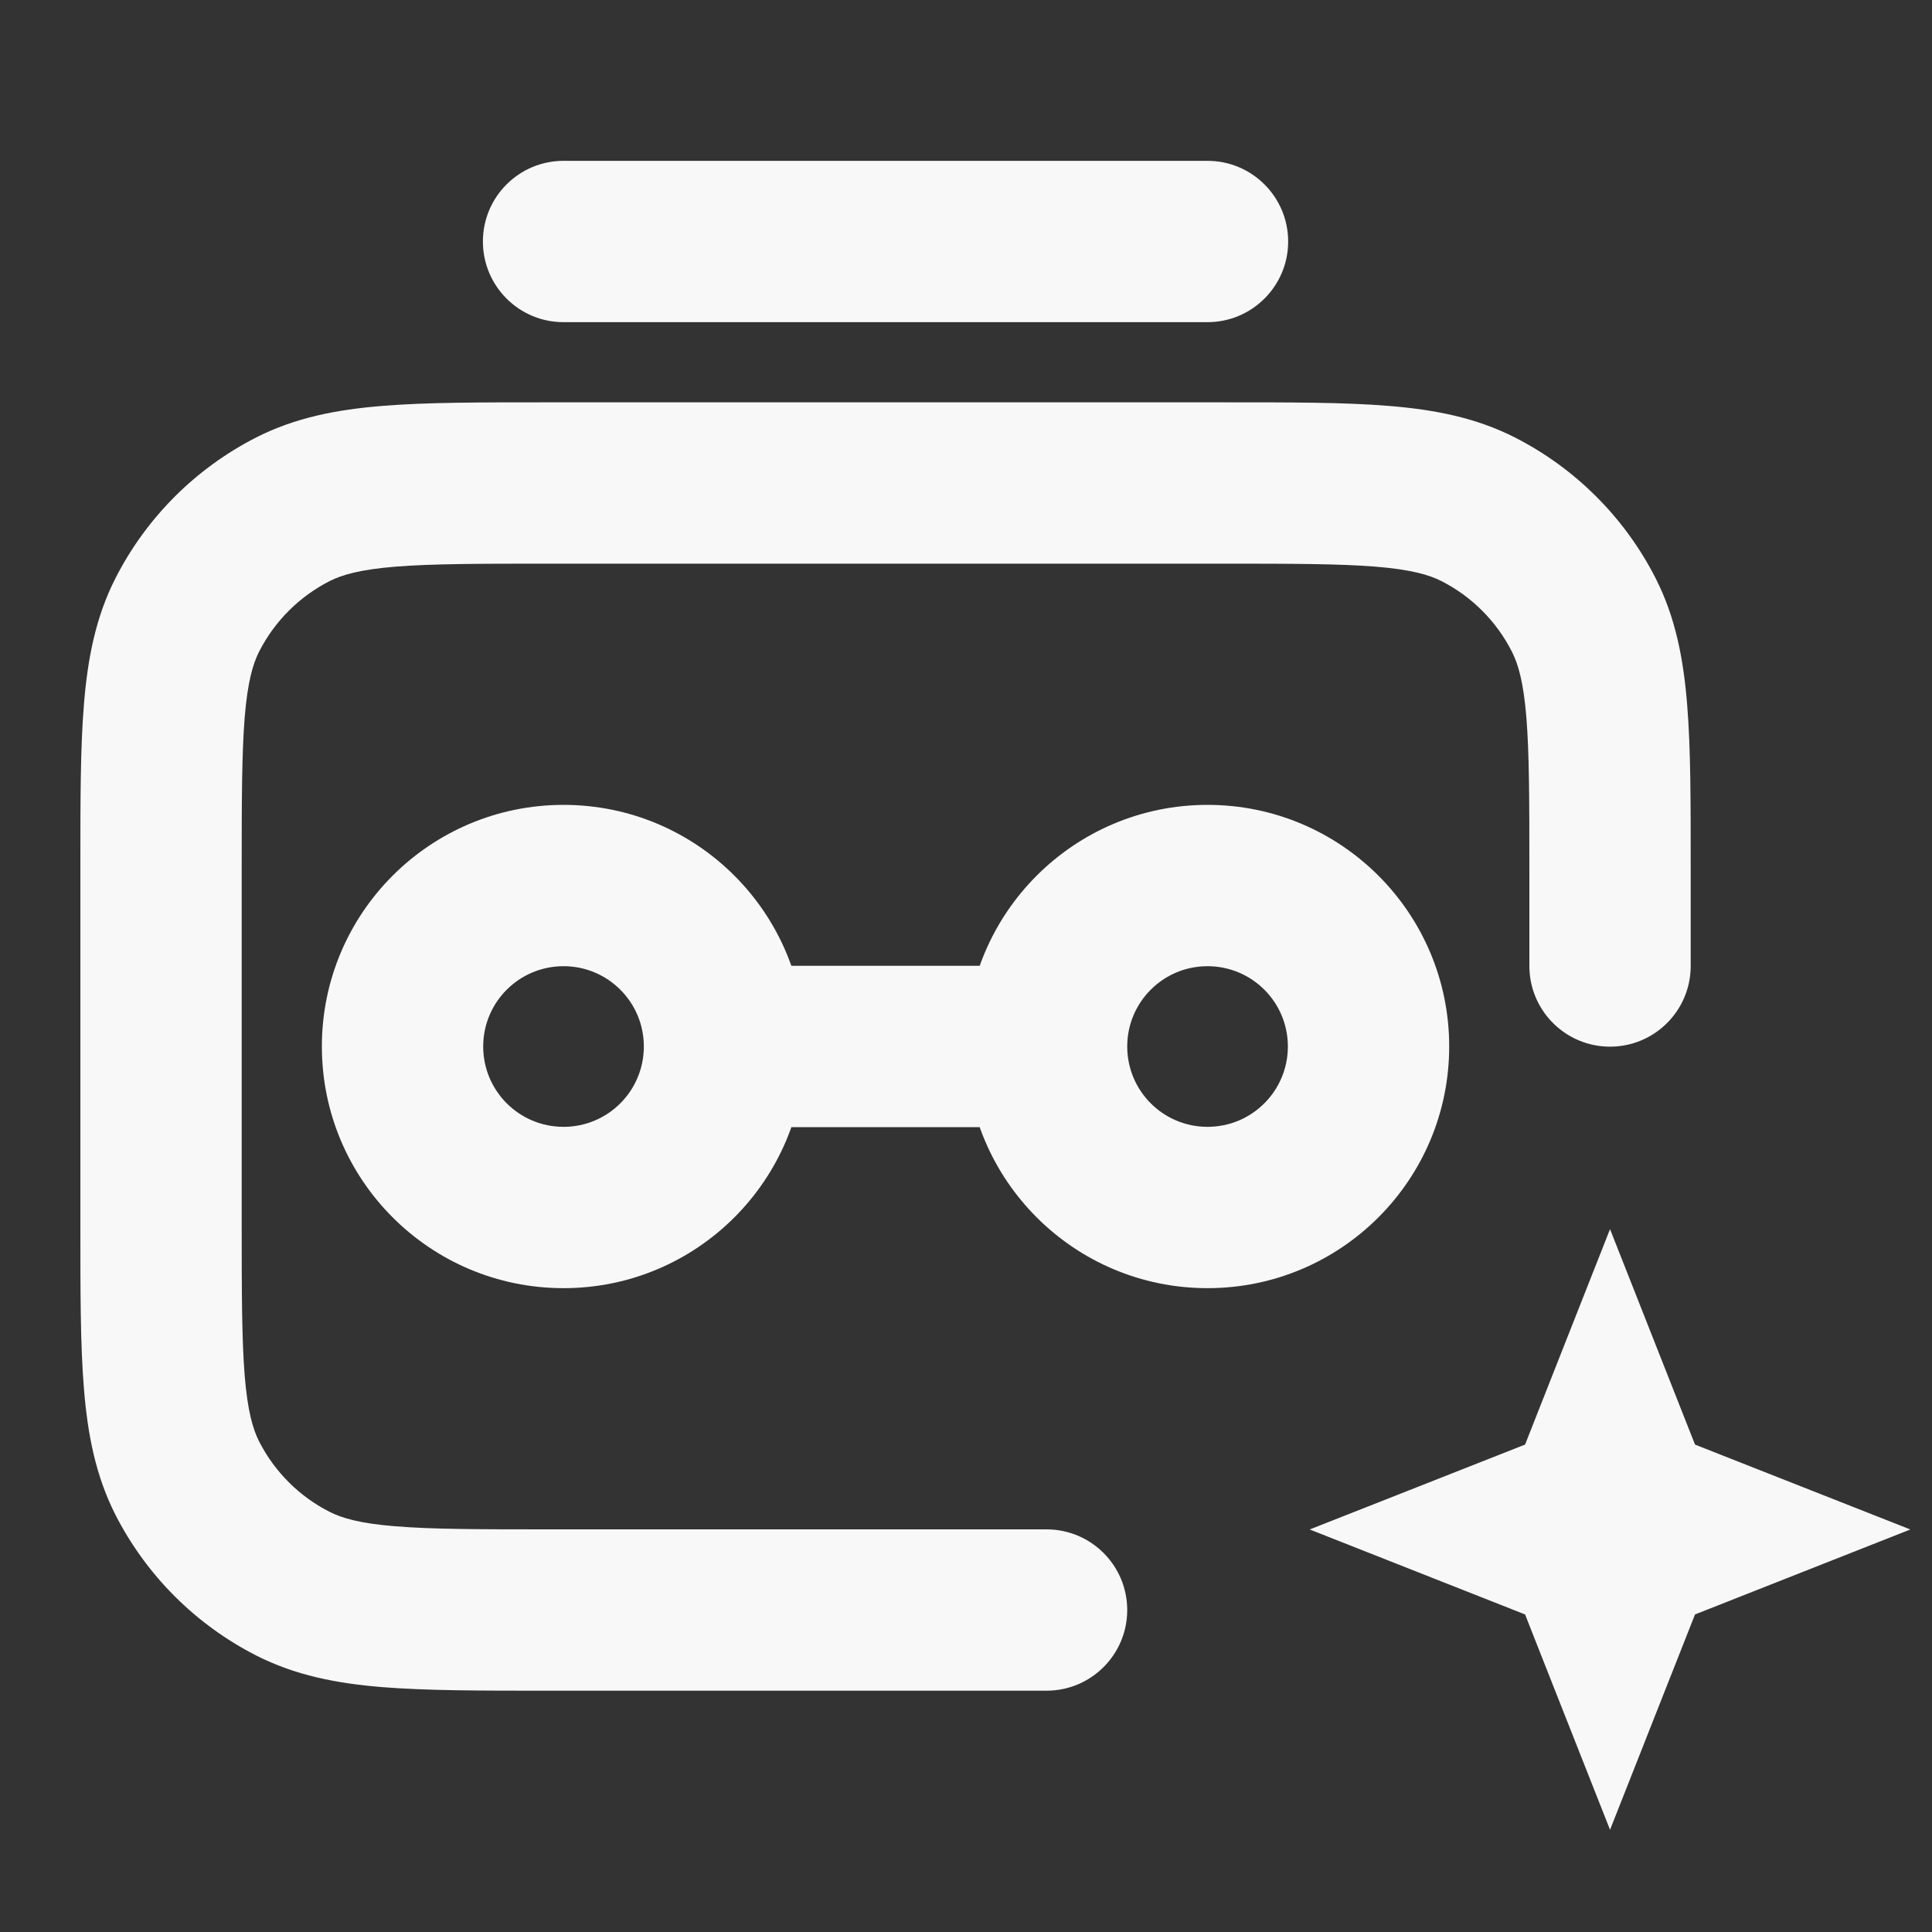<svg width="20" height="20" viewBox="0 0 20 20" fill="none" xmlns="http://www.w3.org/2000/svg">
<rect x="0" y="0" width="20" height="20" fill="#333333" stroke="none"/>
<path d="M15.832 10C15.832 10.461 16.206 10.835 16.667 10.835C17.128 10.835 17.502 10.461 17.502 10H16.667H15.832ZM10.834 17.502C11.295 17.502 11.669 17.128 11.669 16.667C11.669 16.206 11.295 15.832 10.834 15.832V16.667V17.502ZM1.939 15.302L1.195 15.681L1.195 15.681L1.939 15.302ZM3.032 16.394L3.411 15.65L3.411 15.65L3.032 16.394ZM15.302 5.272L14.923 6.016L14.923 6.016L15.302 5.272ZM16.395 6.365L17.139 5.986L17.139 5.986L16.395 6.365ZM3.032 5.272L3.411 6.016L3.411 6.016L3.032 5.272ZM1.939 6.365L2.683 6.744L2.683 6.744L1.939 6.365ZM5.834 1.665C5.372 1.665 4.999 2.039 4.999 2.5C4.999 2.961 5.372 3.335 5.834 3.335V2.5V1.665ZM12.5 3.335C12.961 3.335 13.335 2.961 13.335 2.5C13.335 2.039 12.961 1.665 12.5 1.665V2.5V3.335ZM16.667 15L17.444 14.694L16.667 12.724L15.89 14.694L16.667 15ZM16.903 15.598L16.126 15.904L16.259 16.241L16.596 16.374L16.903 15.598ZM17.5 15.833L17.807 16.61L19.776 15.833L17.807 15.057L17.5 15.833ZM16.903 16.069L16.596 15.292L16.259 15.425L16.126 15.763L16.903 16.069ZM16.667 16.667L15.89 16.973L16.667 18.942L17.444 16.973L16.667 16.667ZM16.431 16.069L17.208 15.763L17.075 15.425L16.738 15.292L16.431 16.069ZM15.834 15.833L15.527 15.057L13.558 15.833L15.527 16.61L15.834 15.833ZM16.431 15.598L16.738 16.374L17.075 16.241L17.208 15.904L16.431 15.598ZM5.667 5V5.835H12.667V5V4.165H5.667V5ZM1.667 12.667H2.502V9H1.667H0.832V12.667H1.667ZM16.667 9H15.832V10H16.667H17.502V9H16.667ZM10.834 16.667V15.832H5.667V16.667V17.502H10.834V16.667ZM1.667 12.667H0.832C0.832 13.353 0.831 13.918 0.869 14.377C0.907 14.845 0.989 15.276 1.195 15.681L1.939 15.302L2.683 14.923C2.617 14.793 2.563 14.606 2.533 14.241C2.503 13.866 2.502 13.38 2.502 12.667H1.667ZM5.667 16.667V15.832C4.953 15.832 4.468 15.831 4.093 15.8C3.728 15.771 3.541 15.716 3.411 15.65L3.032 16.394L2.653 17.138C3.058 17.344 3.488 17.427 3.957 17.465C4.416 17.502 4.981 17.502 5.667 17.502V16.667ZM1.939 15.302L1.195 15.681C1.515 16.308 2.025 16.818 2.653 17.138L3.032 16.394L3.411 15.65C3.098 15.491 2.843 15.236 2.683 14.923L1.939 15.302ZM12.667 5V5.835C13.381 5.835 13.866 5.836 14.241 5.866C14.606 5.896 14.793 5.95 14.923 6.016L15.302 5.272L15.681 4.528C15.276 4.322 14.845 4.24 14.377 4.202C13.918 4.164 13.353 4.165 12.667 4.165V5ZM16.667 9H17.502C17.502 8.314 17.503 7.749 17.465 7.29C17.427 6.821 17.345 6.391 17.139 5.986L16.395 6.365L15.65 6.744C15.717 6.874 15.771 7.061 15.801 7.426C15.831 7.801 15.832 8.286 15.832 9H16.667ZM15.302 5.272L14.923 6.016C15.236 6.176 15.491 6.431 15.65 6.744L16.395 6.365L17.139 5.986C16.819 5.358 16.309 4.848 15.681 4.528L15.302 5.272ZM5.667 5V4.165C4.981 4.165 4.416 4.164 3.957 4.202C3.488 4.24 3.058 4.322 2.653 4.528L3.032 5.272L3.411 6.016C3.541 5.95 3.728 5.896 4.093 5.866C4.468 5.836 4.953 5.835 5.667 5.835V5ZM1.667 9H2.502C2.502 8.286 2.503 7.801 2.533 7.426C2.563 7.061 2.617 6.874 2.683 6.744L1.939 6.365L1.195 5.986C0.989 6.391 0.907 6.821 0.869 7.29C0.831 7.749 0.832 8.314 0.832 9H1.667ZM3.032 5.272L2.653 4.528C2.025 4.848 1.515 5.358 1.195 5.986L1.939 6.365L2.683 6.744C2.843 6.431 3.098 6.176 3.411 6.016L3.032 5.272ZM7.5 10.833H6.665C6.665 11.293 6.293 11.665 5.834 11.665V12.5V13.335C7.215 13.335 8.335 12.215 8.335 10.833H7.5ZM5.834 12.5V11.665C5.374 11.665 5.002 11.293 5.002 10.833H4.167H3.332C3.332 12.215 4.452 13.335 5.834 13.335V12.5ZM4.167 10.833H5.002C5.002 10.374 5.374 10.002 5.834 10.002V9.167V8.332C4.452 8.332 3.332 9.452 3.332 10.833H4.167ZM5.834 9.167V10.002C6.293 10.002 6.665 10.374 6.665 10.833H7.5H8.335C8.335 9.452 7.215 8.332 5.834 8.332V9.167ZM7.5 10.833V11.668H10.834V10.833V9.998H7.5V10.833ZM5.834 2.5V3.335H12.5V2.5V1.665H5.834V2.5ZM14.167 10.833H13.332C13.332 11.293 12.96 11.665 12.5 11.665V12.5V13.335C13.882 13.335 15.002 12.215 15.002 10.833H14.167ZM12.5 12.5V11.665C12.041 11.665 11.669 11.293 11.669 10.833H10.834H9.999C9.999 12.215 11.119 13.335 12.5 13.335V12.5ZM10.834 10.833H11.669C11.669 10.374 12.041 10.002 12.5 10.002V9.167V8.332C11.119 8.332 9.999 9.452 9.999 10.833H10.834ZM12.5 9.167V10.002C12.96 10.002 13.332 10.374 13.332 10.833H14.167H15.002C15.002 9.452 13.882 8.332 12.5 8.332V9.167ZM16.667 15L15.89 15.306L16.126 15.904L16.903 15.598L17.68 15.291L17.444 14.694L16.667 15ZM16.903 15.598L16.596 16.374L17.194 16.61L17.5 15.833L17.807 15.057L17.209 14.821L16.903 15.598ZM17.5 15.833L17.194 15.057L16.596 15.292L16.903 16.069L17.209 16.846L17.807 16.61L17.5 15.833ZM16.903 16.069L16.126 15.763L15.89 16.36L16.667 16.667L17.444 16.973L17.68 16.375L16.903 16.069ZM16.667 16.667L17.444 16.36L17.208 15.763L16.431 16.069L15.655 16.375L15.89 16.973L16.667 16.667ZM16.431 16.069L16.738 15.292L16.14 15.057L15.834 15.833L15.527 16.61L16.125 16.846L16.431 16.069ZM15.834 15.833L16.14 16.61L16.738 16.374L16.431 15.598L16.125 14.821L15.527 15.057L15.834 15.833ZM16.431 15.598L17.208 15.904L17.444 15.306L16.667 15L15.89 14.694L15.655 15.291L16.431 15.598Z" fill="#F7F8F7"/>
</svg>
